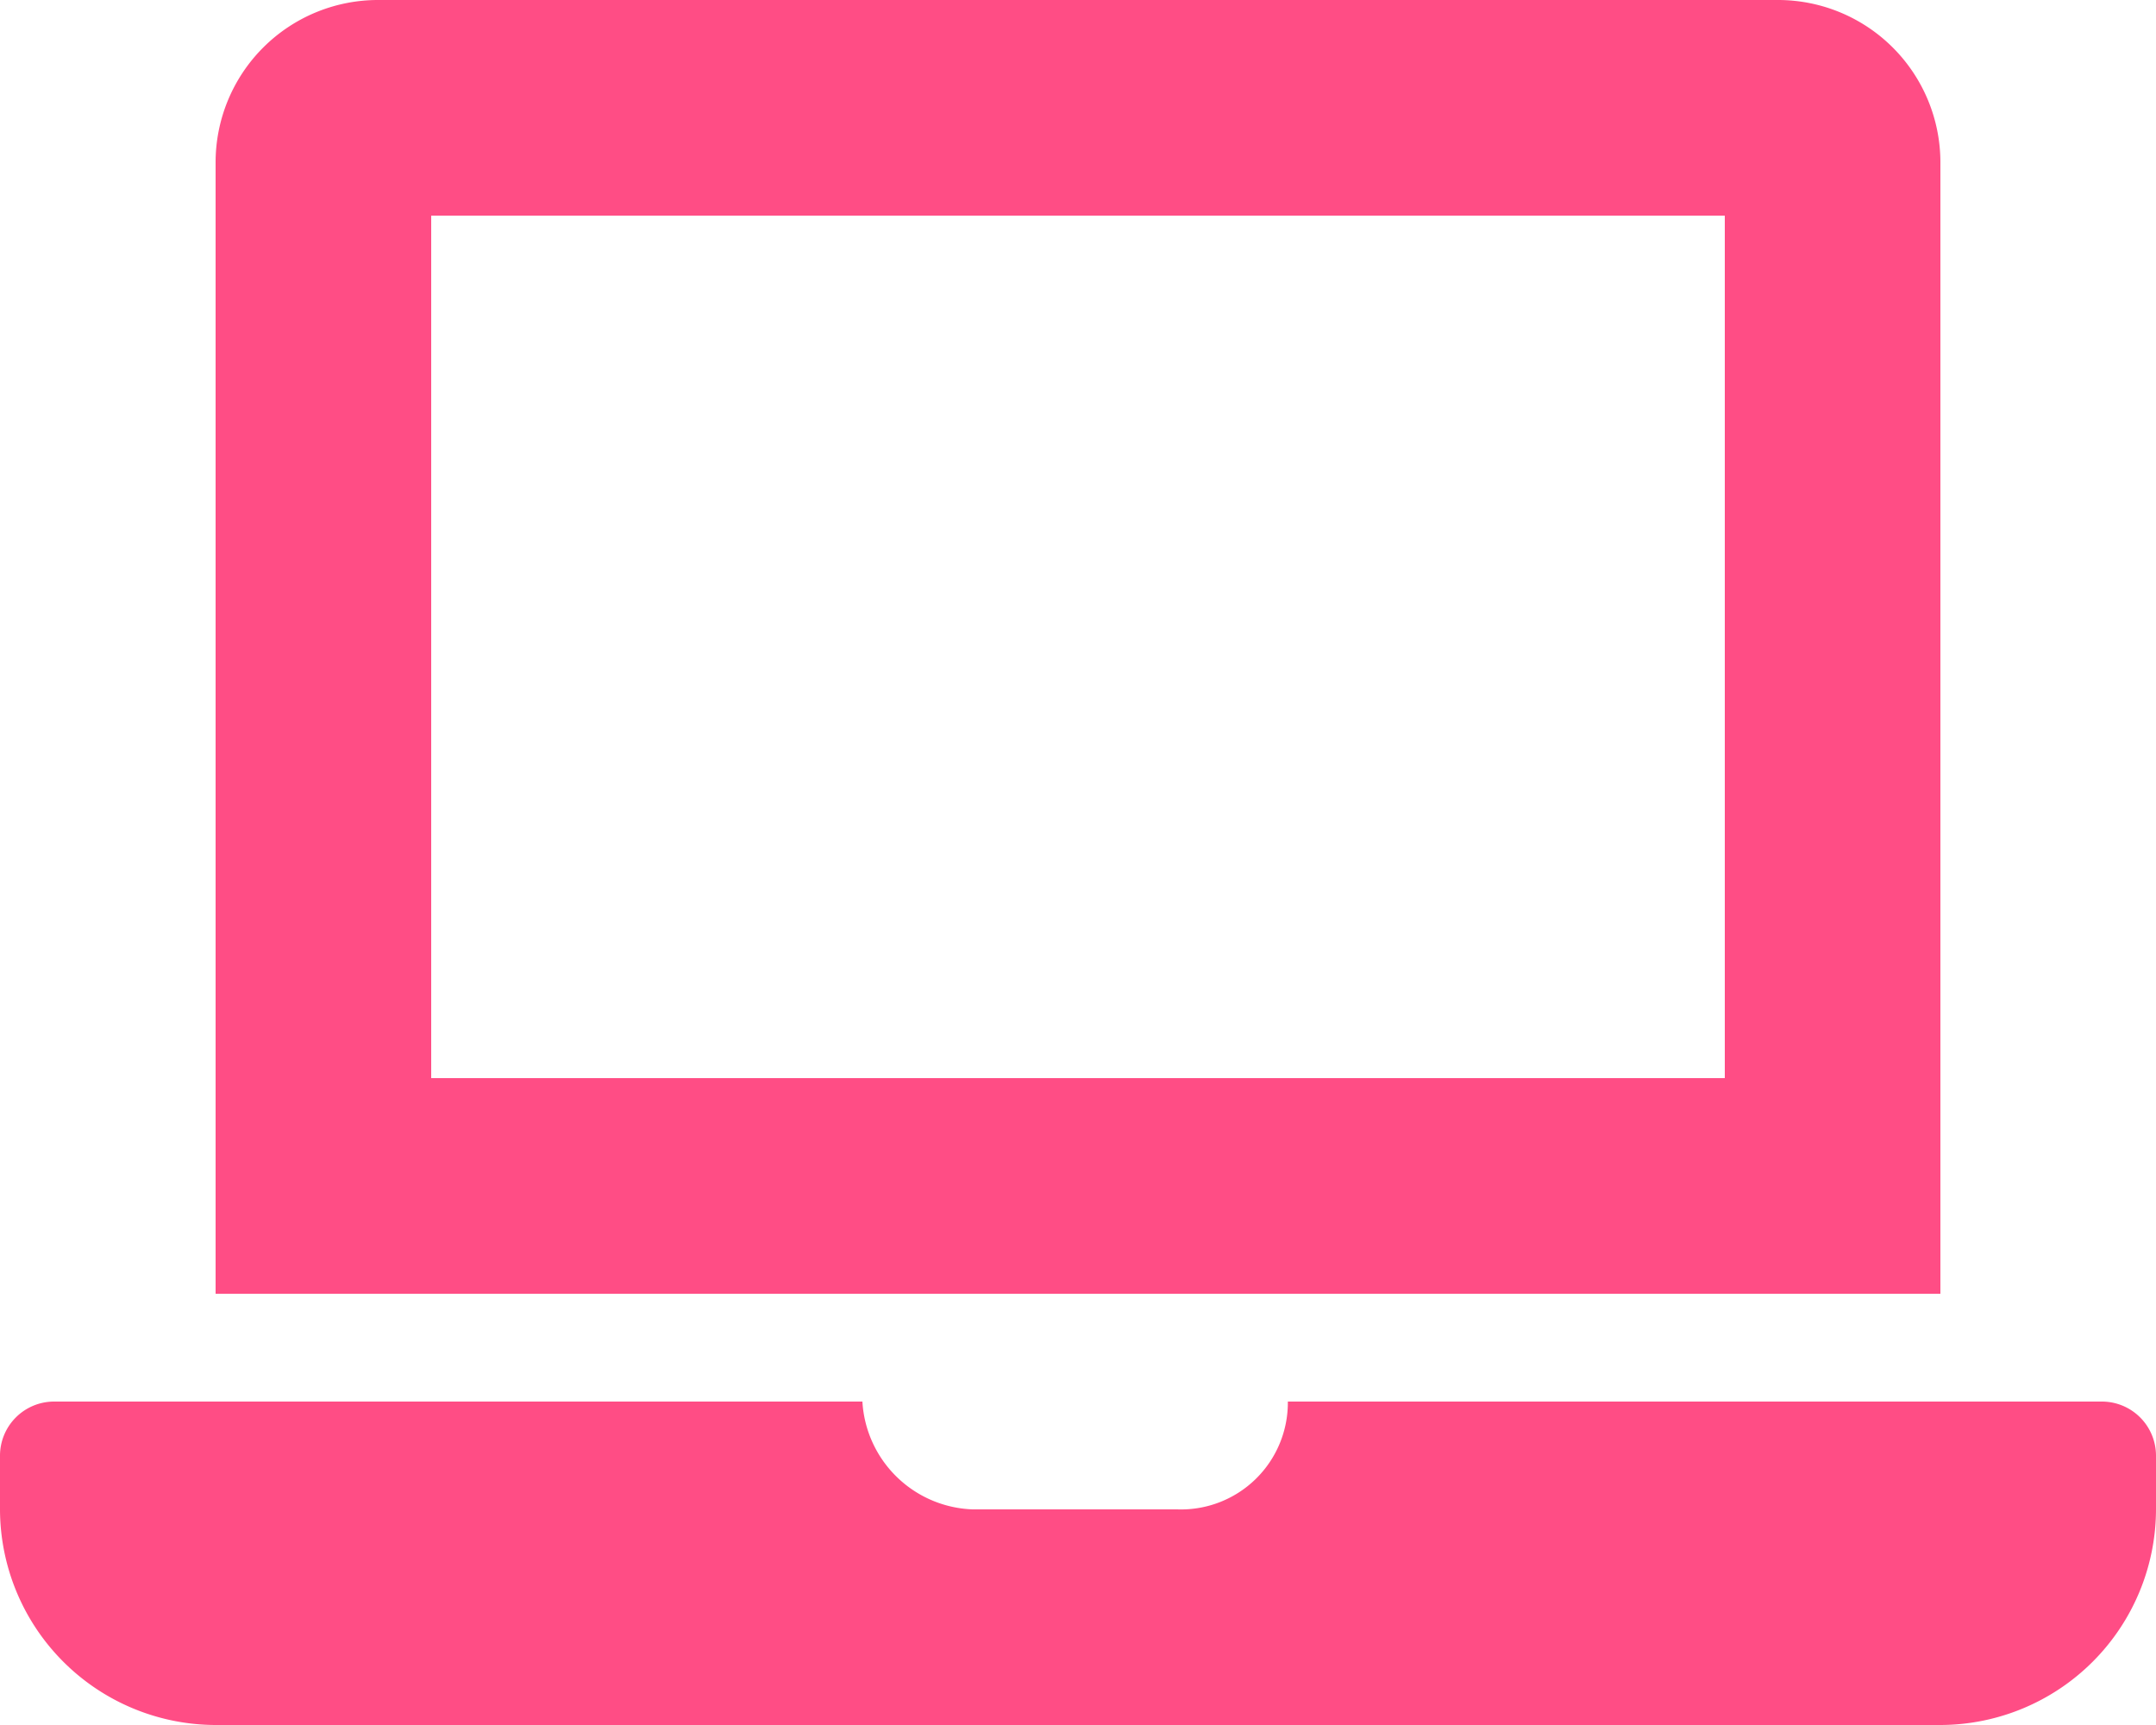<svg xmlns="http://www.w3.org/2000/svg" viewBox="0 0 45 36"><defs><style>.cls-1{fill:#ff4d85;}</style></defs><g id="レイヤー_2" data-name="レイヤー 2"><g id="レイヤー_1-2" data-name="レイヤー 1"><path class="cls-1" d="M45,30.38V31.5A4.51,4.51,0,0,1,40.5,36H4.5A4.51,4.51,0,0,1,0,31.5V30.38a1.13,1.13,0,0,1,1.12-1.13H18a2.39,2.39,0,0,0,2.3,2.25h4.27a2.23,2.23,0,0,0,2.31-2.25H43.88A1.13,1.13,0,0,1,45,30.38ZM40.5,27H4.5V3.38A3.39,3.39,0,0,1,7.88,0H37.12A3.39,3.39,0,0,1,40.5,3.38ZM36,4.5H9v18H36Z"/></g></g></svg>